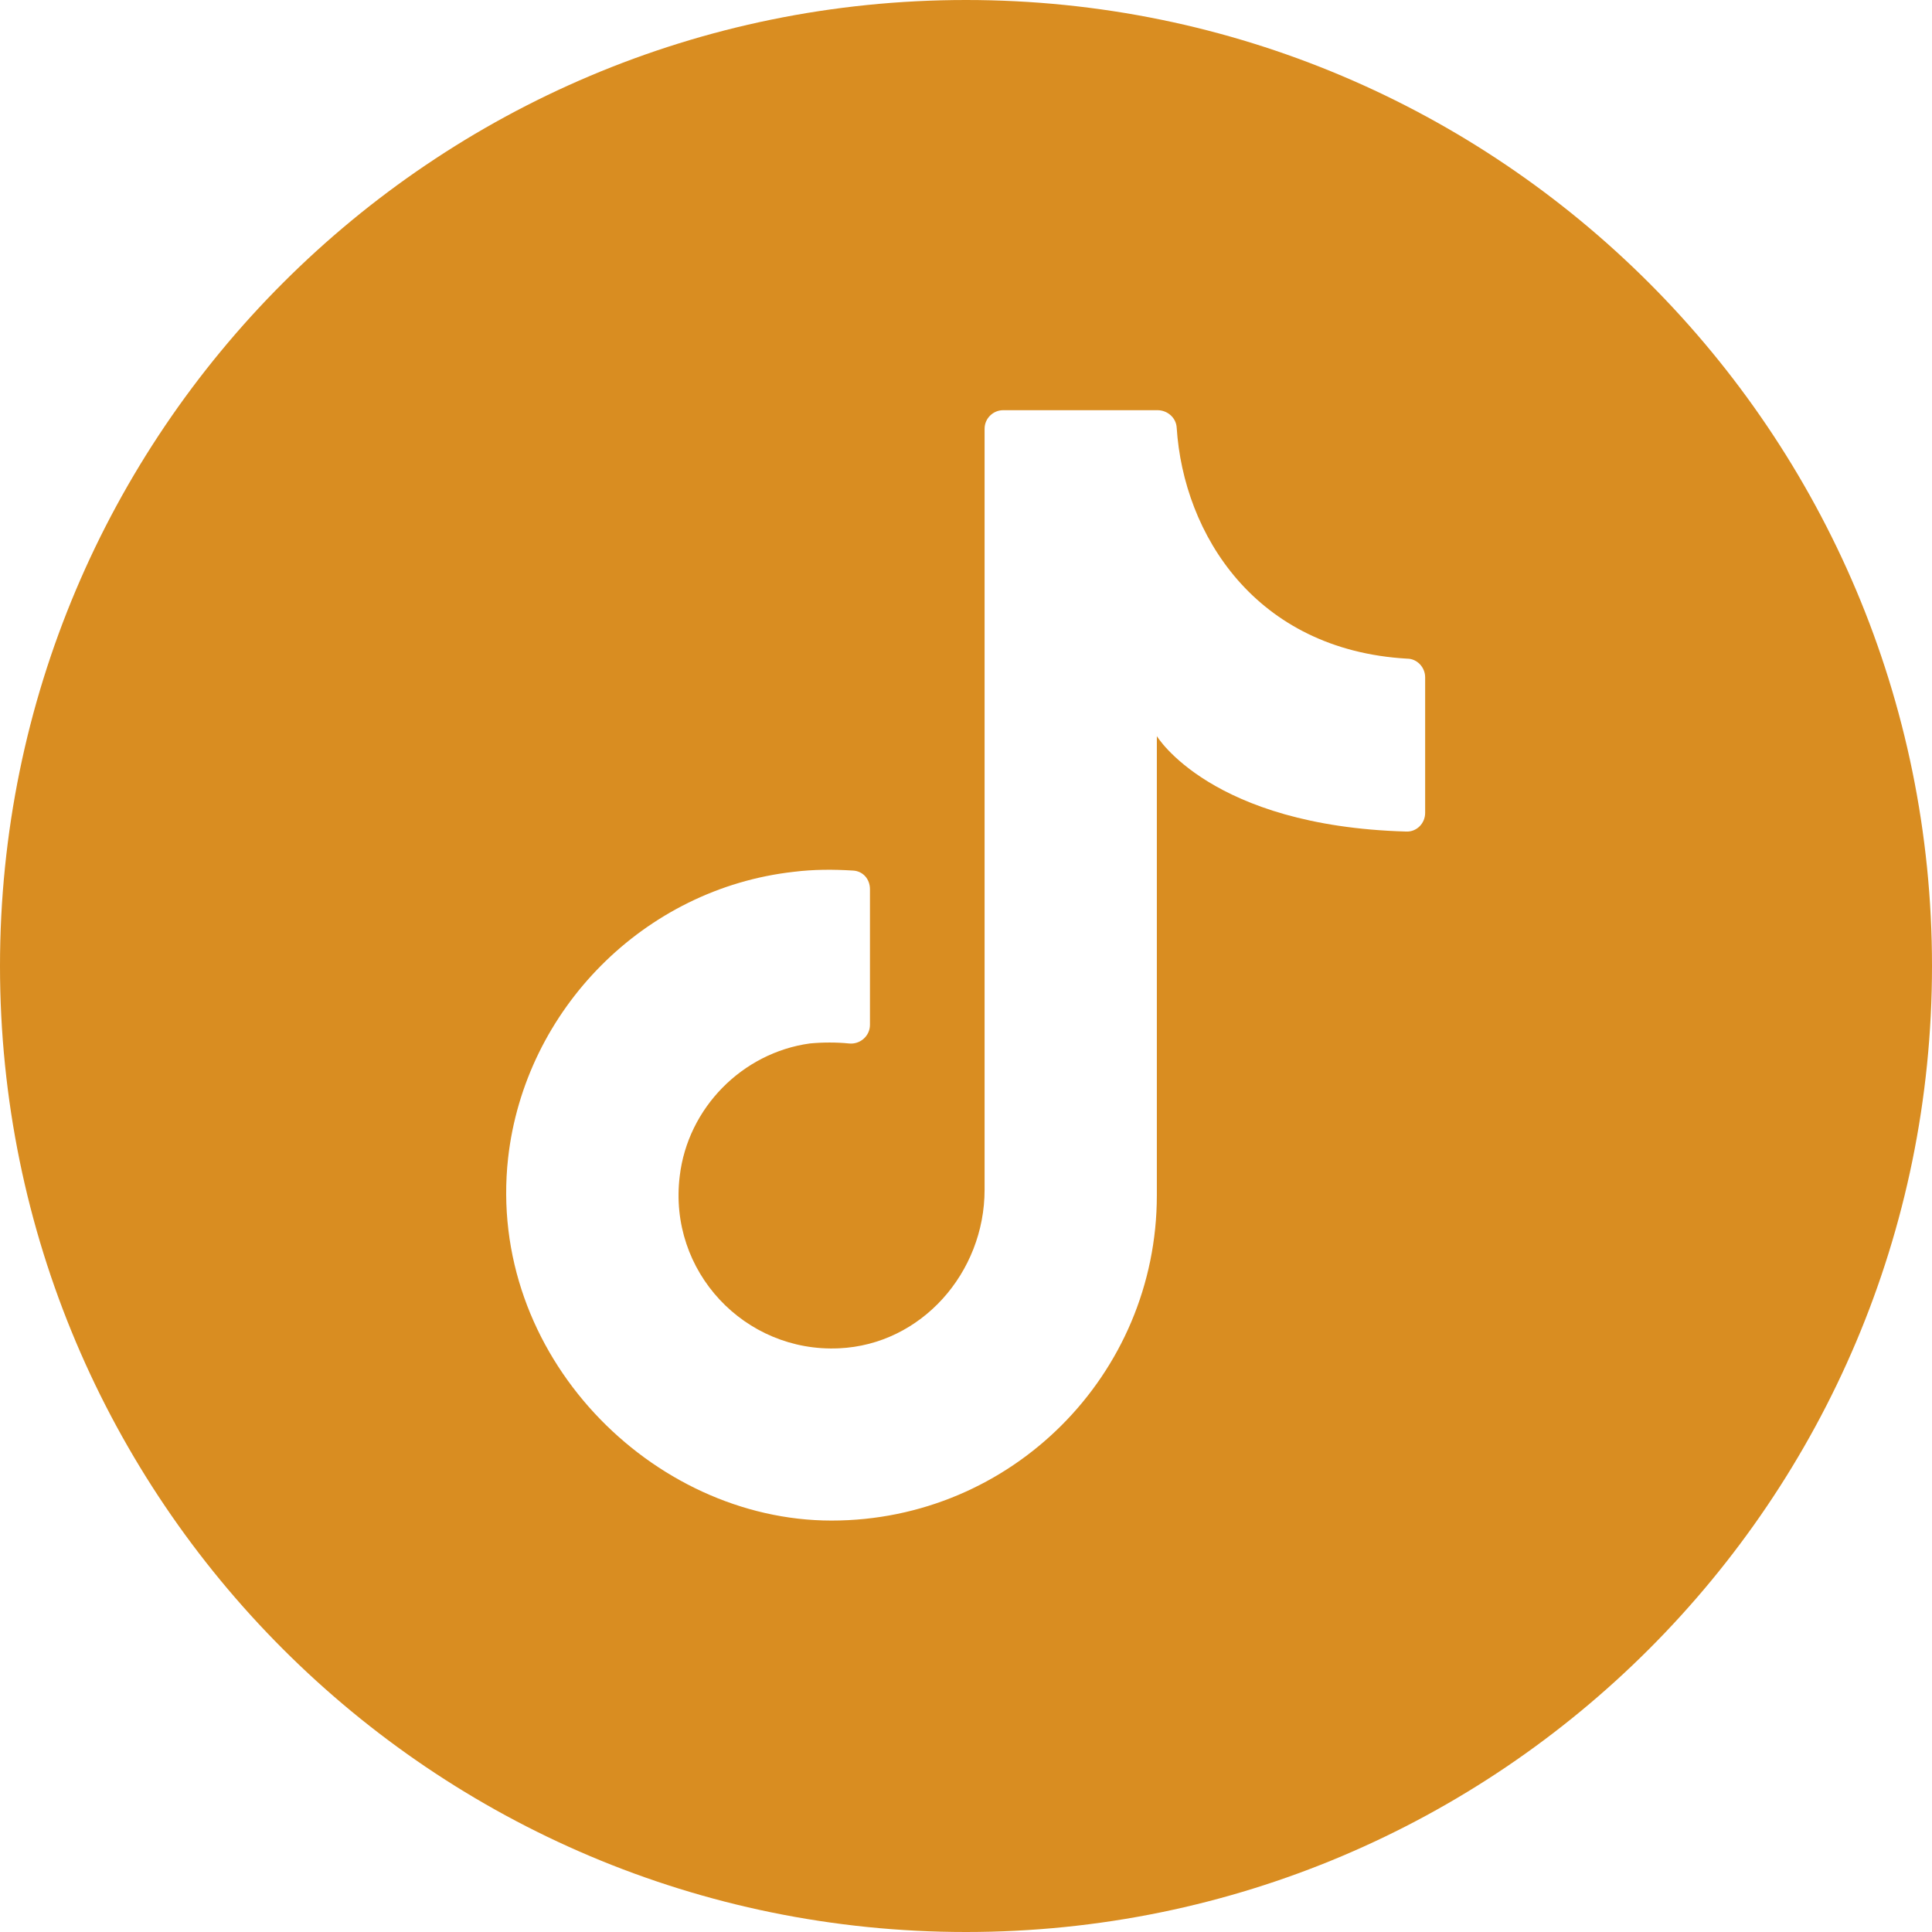 <?xml version="1.0" encoding="UTF-8"?>
<svg xmlns="http://www.w3.org/2000/svg" version="1.1" viewBox="0 0 311.8 311.8">
  <defs>
    <style>
      .cls-1 {
        fill: #d98d21;
      }
    </style>
  </defs>
  <!-- Generator: Adobe Illustrator 28.7.5, SVG Export Plug-In . SVG Version: 1.2.0 Build 176)  -->
  <g>
    <g id="Capa_1">
      <path class="cls-1" d="M155.9,0h0C69.8,0,0,69.8,0,155.9h0c0,86.1,69.8,155.9,155.9,155.9h0c86.1,0,155.9-69.8,155.9-155.9h0c0-86.1-69.8-155.9-155.9-155.9ZM230,131.2c0,1.7-1.4,3.1-3.1,3-31.5-.9-40.2-15.4-40.2-15.4v77.2-3.1c0,29-23.5,52.5-52.5,52.5s-55.7-26.8-52.2-58.5c2.7-24,22-43.5,46.1-46.2,3.2-.4,6.4-.4,9.6-.2,1.6.1,2.7,1.4,2.7,3v21.9c0,1.8-1.6,3.2-3.4,3-2-.2-4.2-.2-6.3,0-10.9,1.5-19.7,10.4-21,21.4-1.9,15.4,10.5,28.5,25.7,27.8,13.3-.6,23.5-12.2,23.5-25.6v-122.8c0-1.7,1.4-3,3-3h24.9c1.6,0,3,1.2,3.1,2.8,1.1,17.2,12.7,35.9,37.2,37.3,1.6,0,2.9,1.4,2.9,3v21.8h0Z"/>
    </g>
  </g>
</svg>